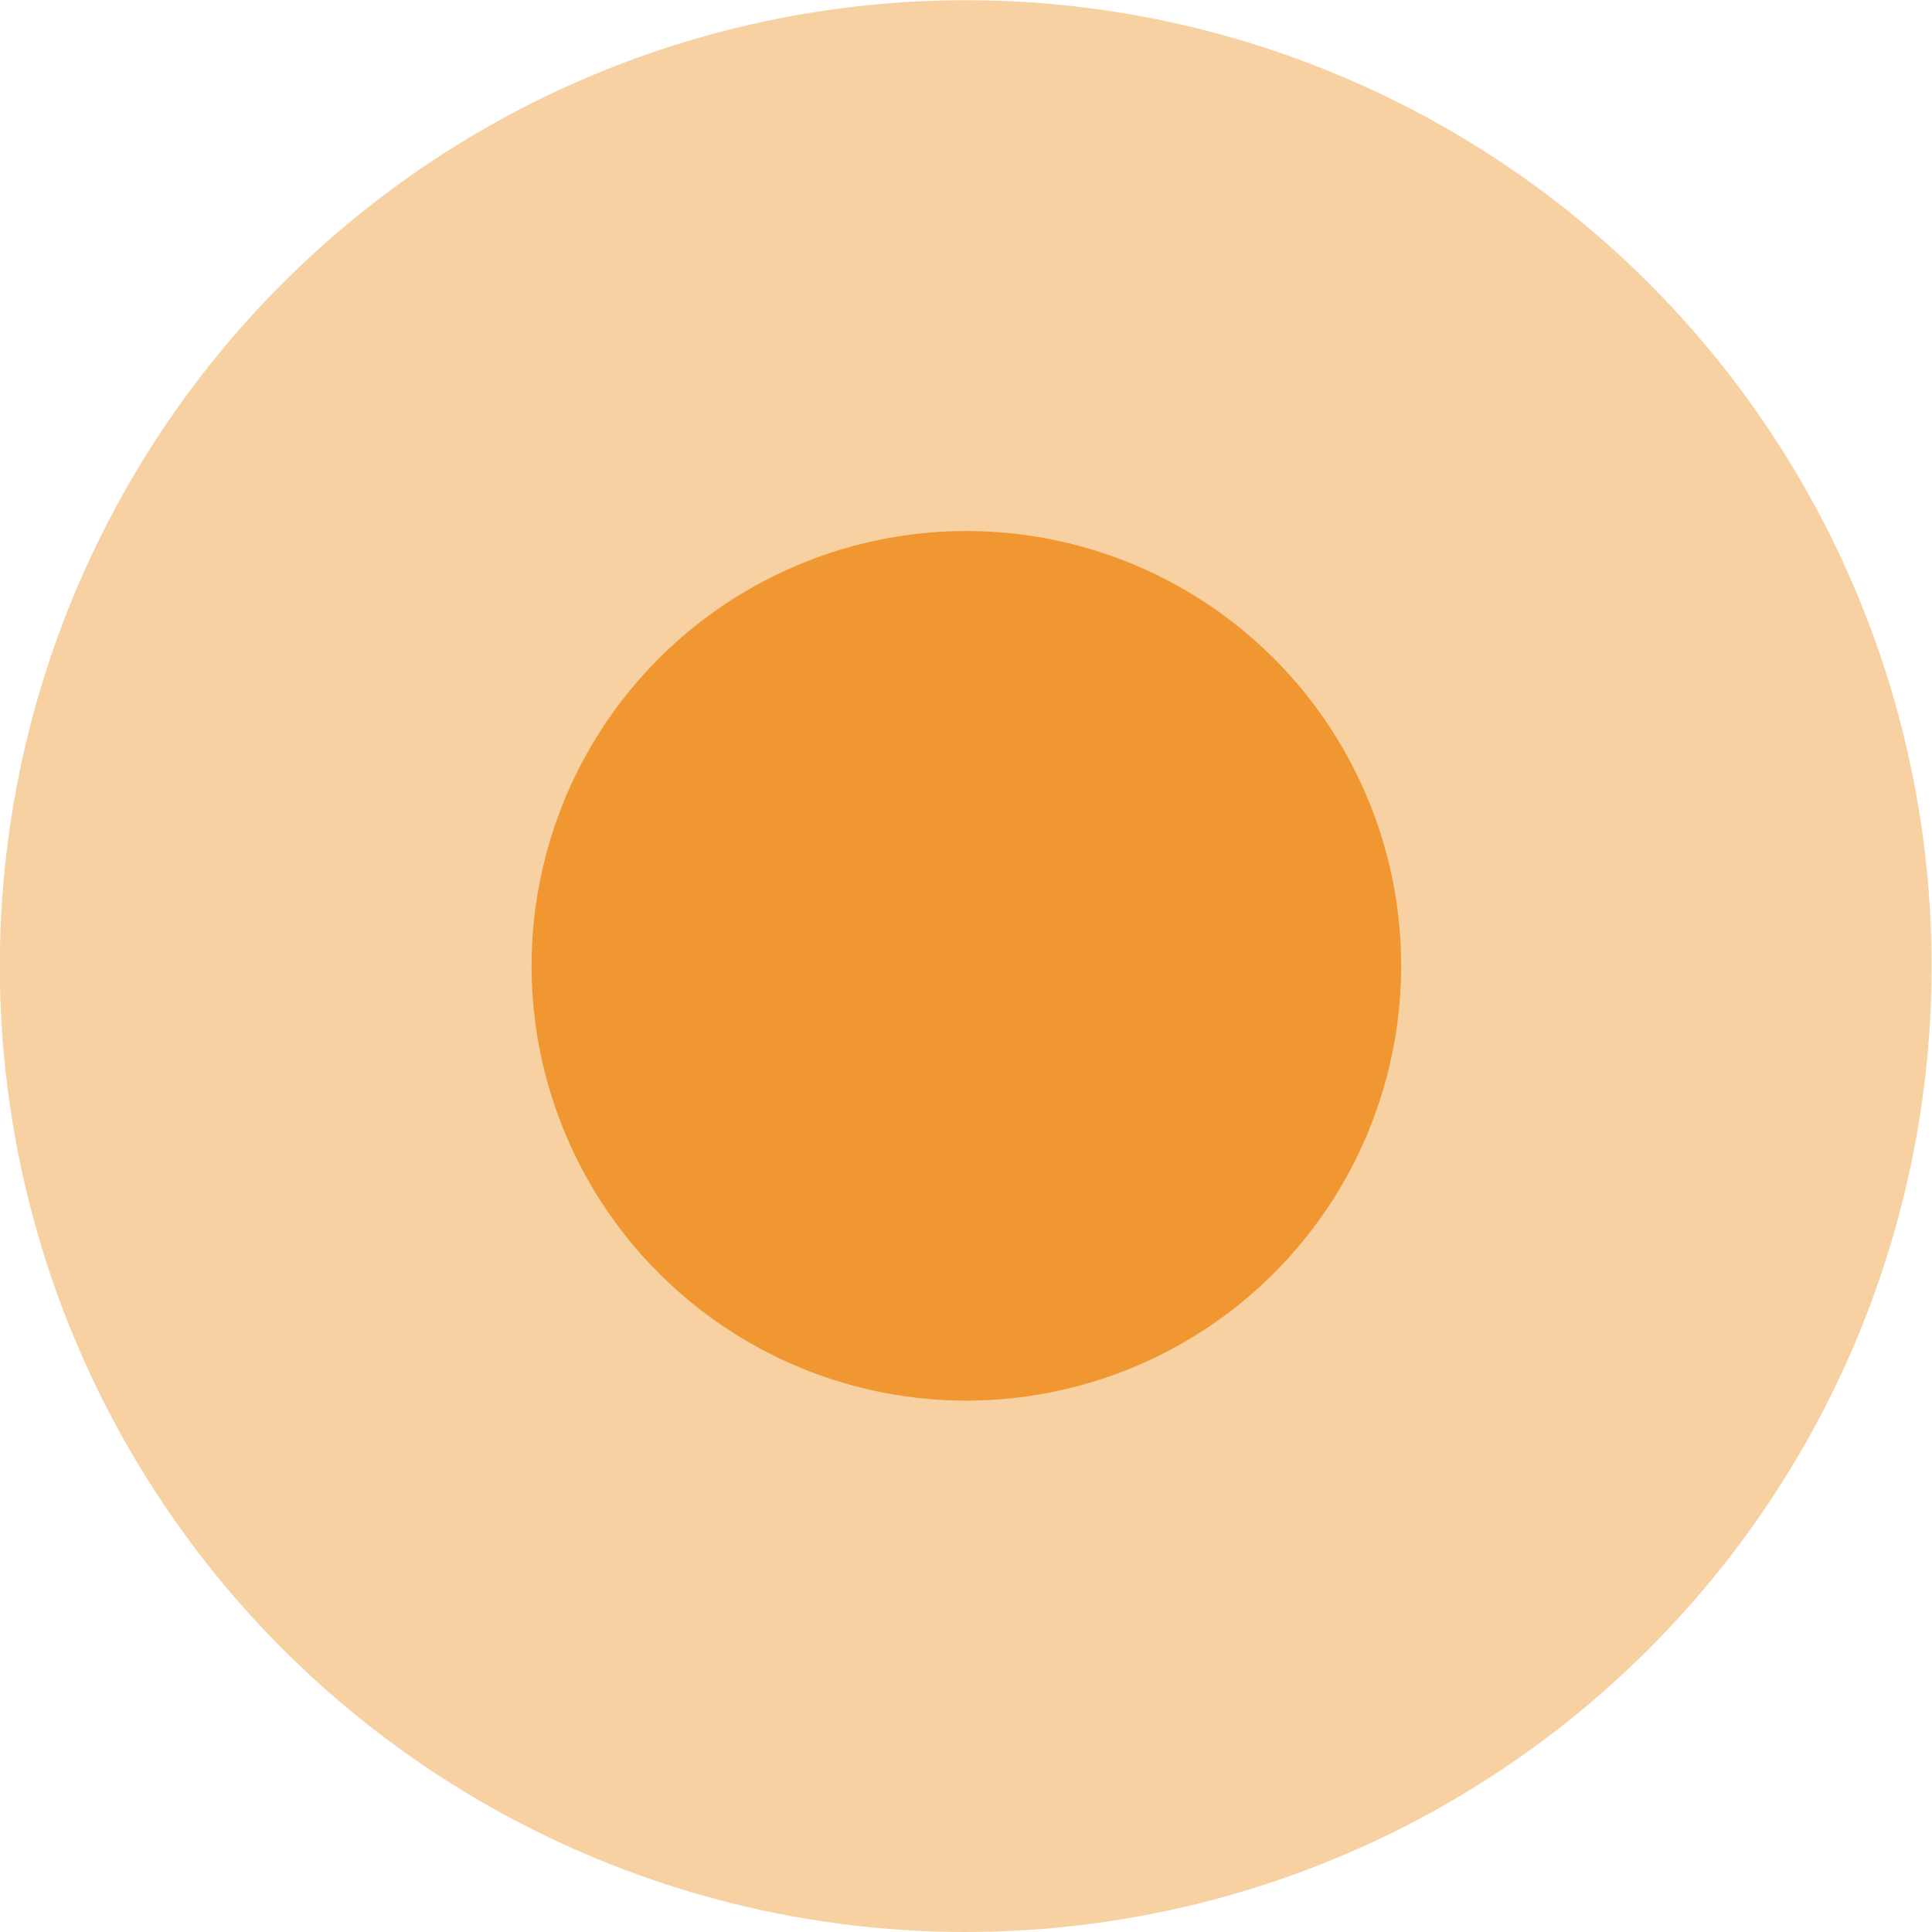 <?xml version="1.0" encoding="UTF-8"?> <svg xmlns="http://www.w3.org/2000/svg" xmlns:xlink="http://www.w3.org/1999/xlink" version="1.1" id="Layer_1" x="0px" y="0px" width="45px" height="45px" viewBox="0 0 45 45" xml:space="preserve"> <g> <ellipse transform="matrix(0.987 -0.16 0.16 0.987 -3.314 3.895)" opacity="0.36" fill="#ED8000" cx="22.5" cy="22.5" rx="22.5" ry="22.5"></ellipse> <ellipse transform="matrix(0.924 -0.383 0.383 0.924 -6.898 10.323)" opacity="0.7" fill="#ED8000" cx="22.499" cy="22.5" rx="10.125" ry="10.125"></ellipse> </g> </svg> 